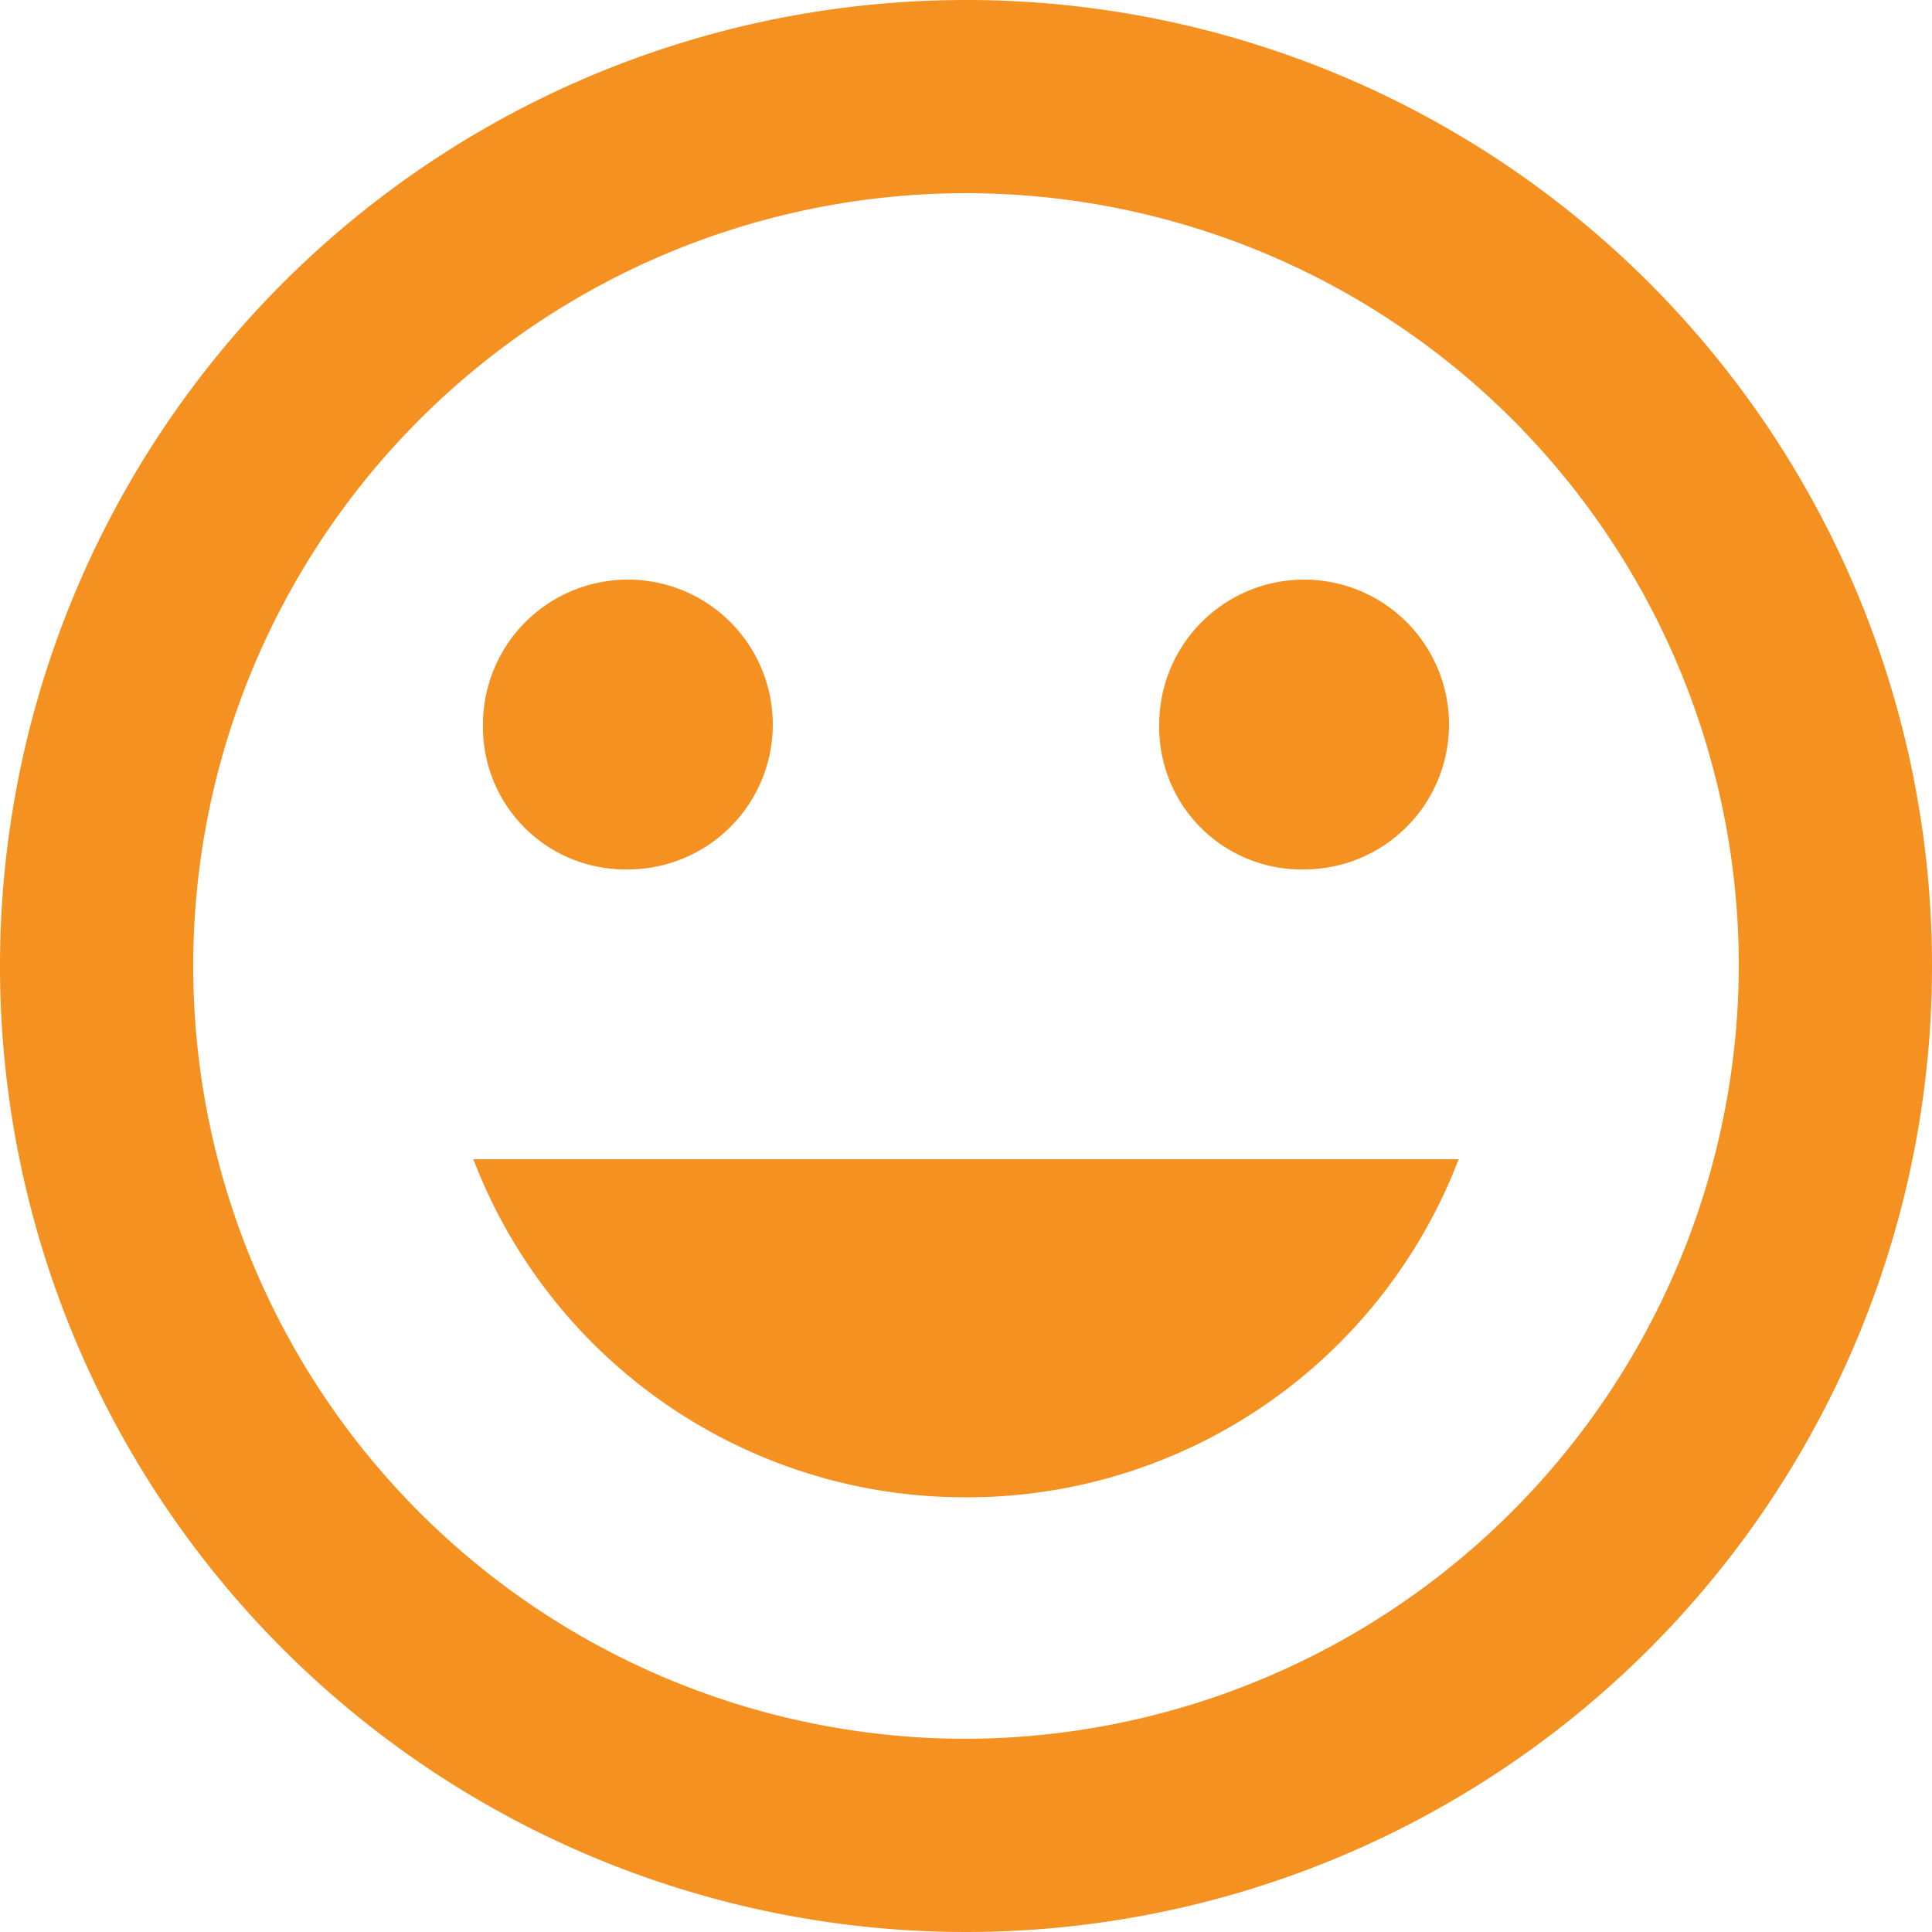 <svg xmlns="http://www.w3.org/2000/svg" width="95.23" height="95.23" viewBox="0 0 95.23 95.23">
  <path id="Icon_ionic-md-happy" data-name="Icon ionic-md-happy" d="M50.99,3.375A47.615,47.615,0,1,0,98.605,50.99,47.6,47.6,0,0,0,50.99,3.375Zm0,85.707A38.092,38.092,0,1,1,89.083,50.99,38.206,38.206,0,0,1,50.99,89.082ZM67.656,46.229a7.142,7.142,0,1,0-7.142-7.142A7.014,7.014,0,0,0,67.656,46.229Zm-33.331,0a7.142,7.142,0,1,0-7.143-7.142A7.014,7.014,0,0,0,34.325,46.229ZM50.99,77.179A25.943,25.943,0,0,0,75.274,60.513H26.706A25.943,25.943,0,0,0,50.99,77.179Z" transform="translate(-3.375 -3.375)" fill="#f59120"/>
</svg>
